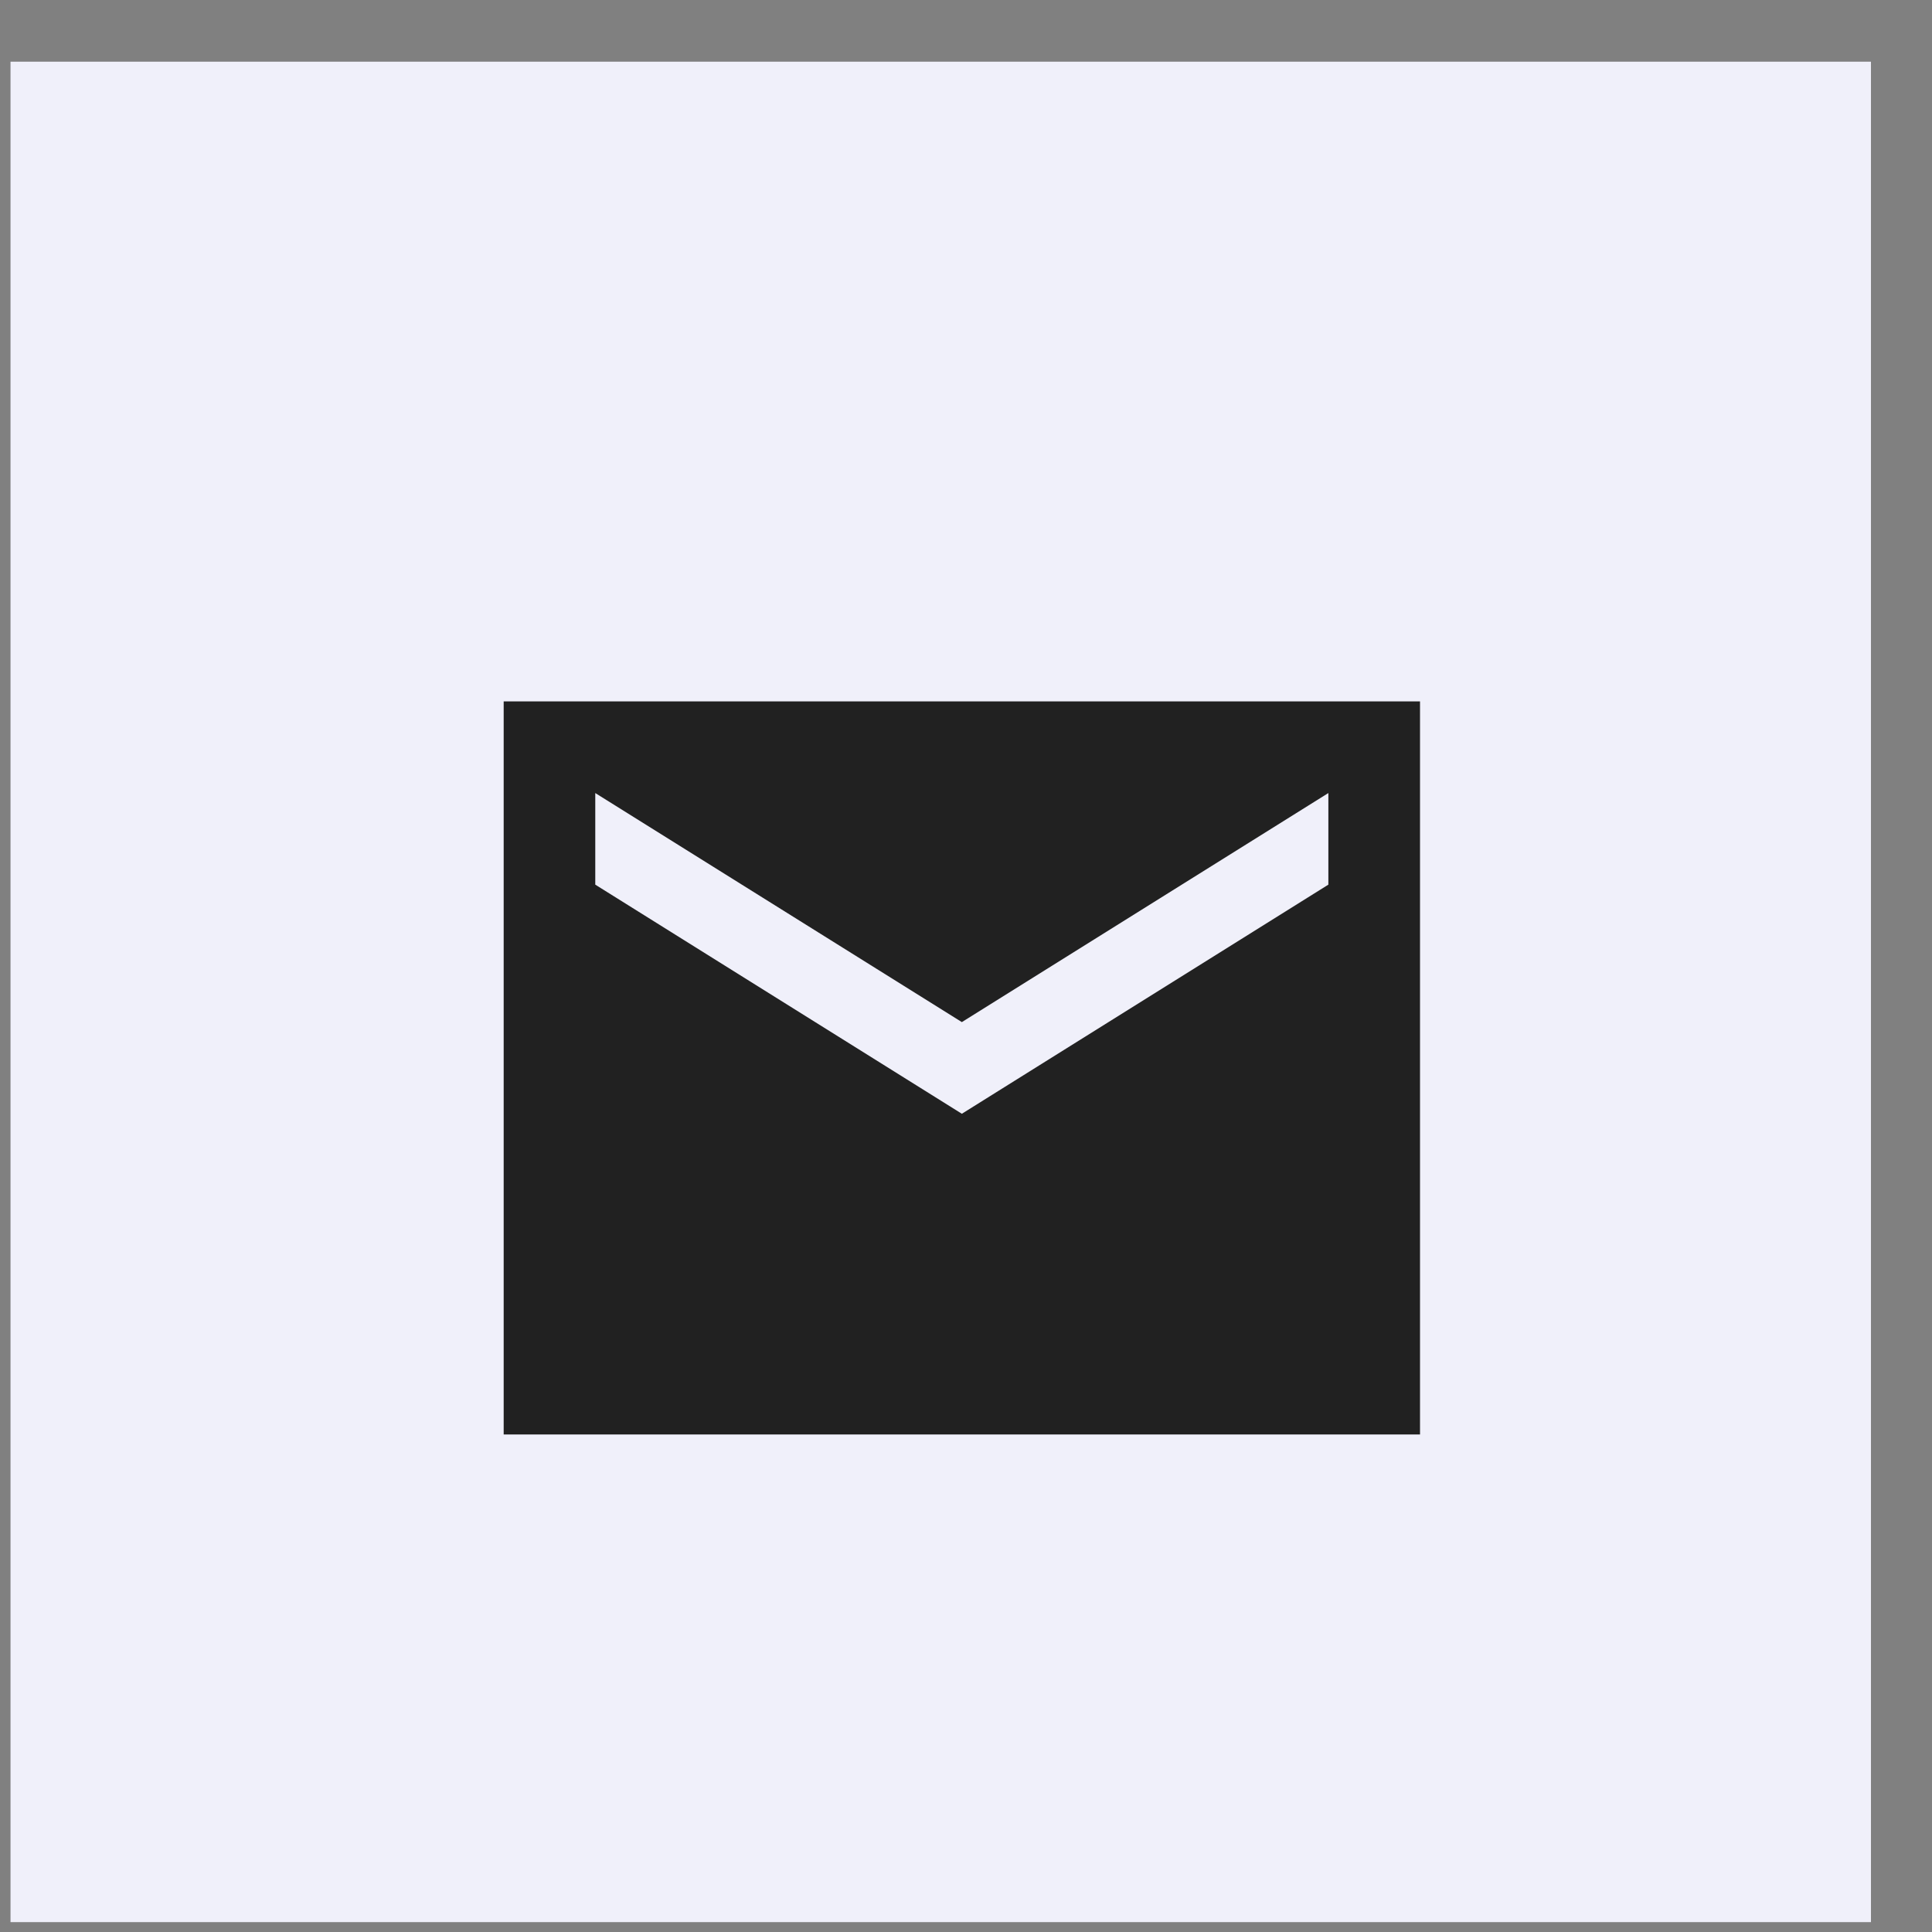 <svg width="27" height="27" viewBox="0 0 27 27" fill="none" xmlns="http://www.w3.org/2000/svg">
<rect x="0" y="0" width="27" height="27" fill="#808080" stroke="none"/>
<rect width="26" height="26" transform="translate(0.147 0.862)" fill="#F0F0FA"/>
<path d="M19.845 9.802H7.039V20.047H19.845V9.802ZM18.564 12.363L13.442 15.565L8.319 12.363V11.083L13.442 14.284L18.564 11.083V12.363Z" fill="#212121"/>
</svg>
